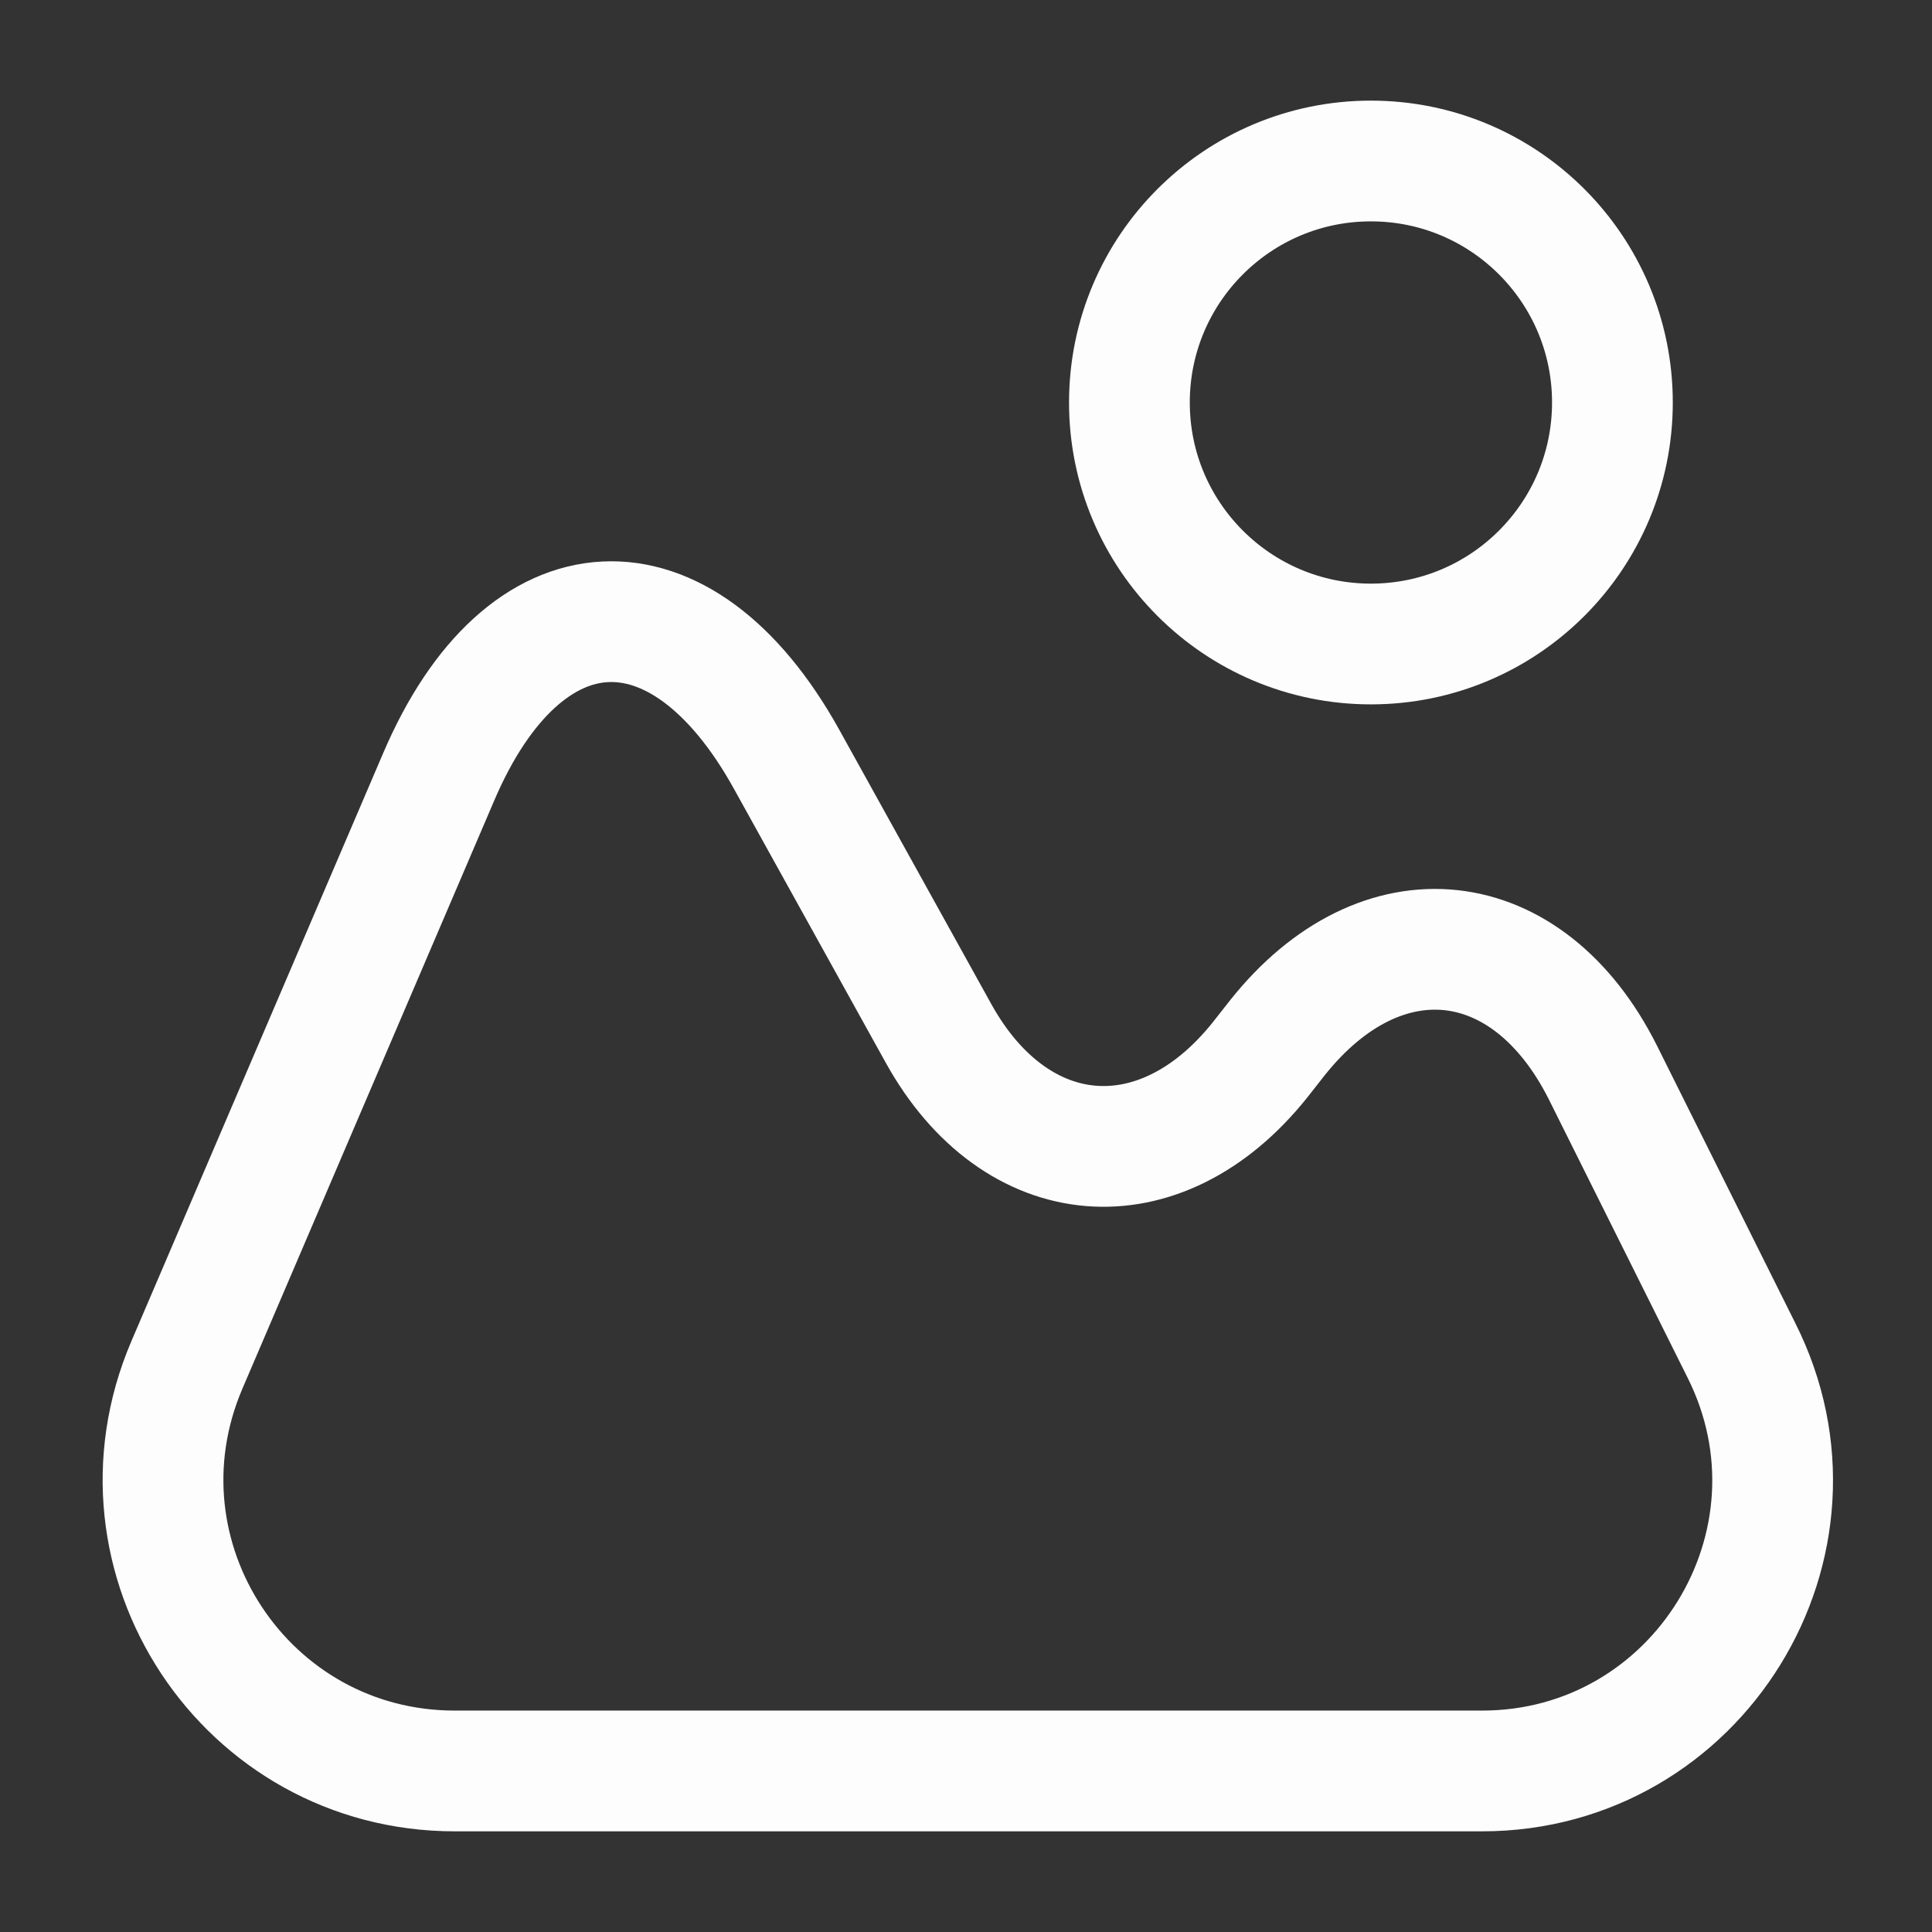 <svg xmlns="http://www.w3.org/2000/svg" fill="none" viewBox="0 0 48 48" height="48" width="48">
<rect x="0" y="0" width="48" height="48" fill="#333333" stroke="none"/>
<path stroke-linejoin="round" stroke-linecap="round" stroke-width="3" stroke="#FDFDFD" d="M4.64 33.919L10.9 19.299C13.02 14.339 16.92 14.139 19.54 18.859L23.32 25.679C25.24 29.139 28.82 29.439 31.3 26.339L31.74 25.779C34.32 22.539 37.96 22.939 39.82 26.639L43.26 33.539C45.68 38.339 42.18 43.999 36.82 43.999H11.3C6.1 43.999 2.6 38.699 4.64 33.919Z"></path>
<path stroke-linejoin="round" stroke-linecap="round" stroke-width="3" stroke="#FDFDFD" d="M34.06 16C30.746 16 28.06 13.314 28.06 10C28.06 6.686 30.746 4 34.06 4C37.374 4 40.06 6.686 40.06 10C40.06 13.314 37.374 16 34.06 16Z"></path>
</svg>
